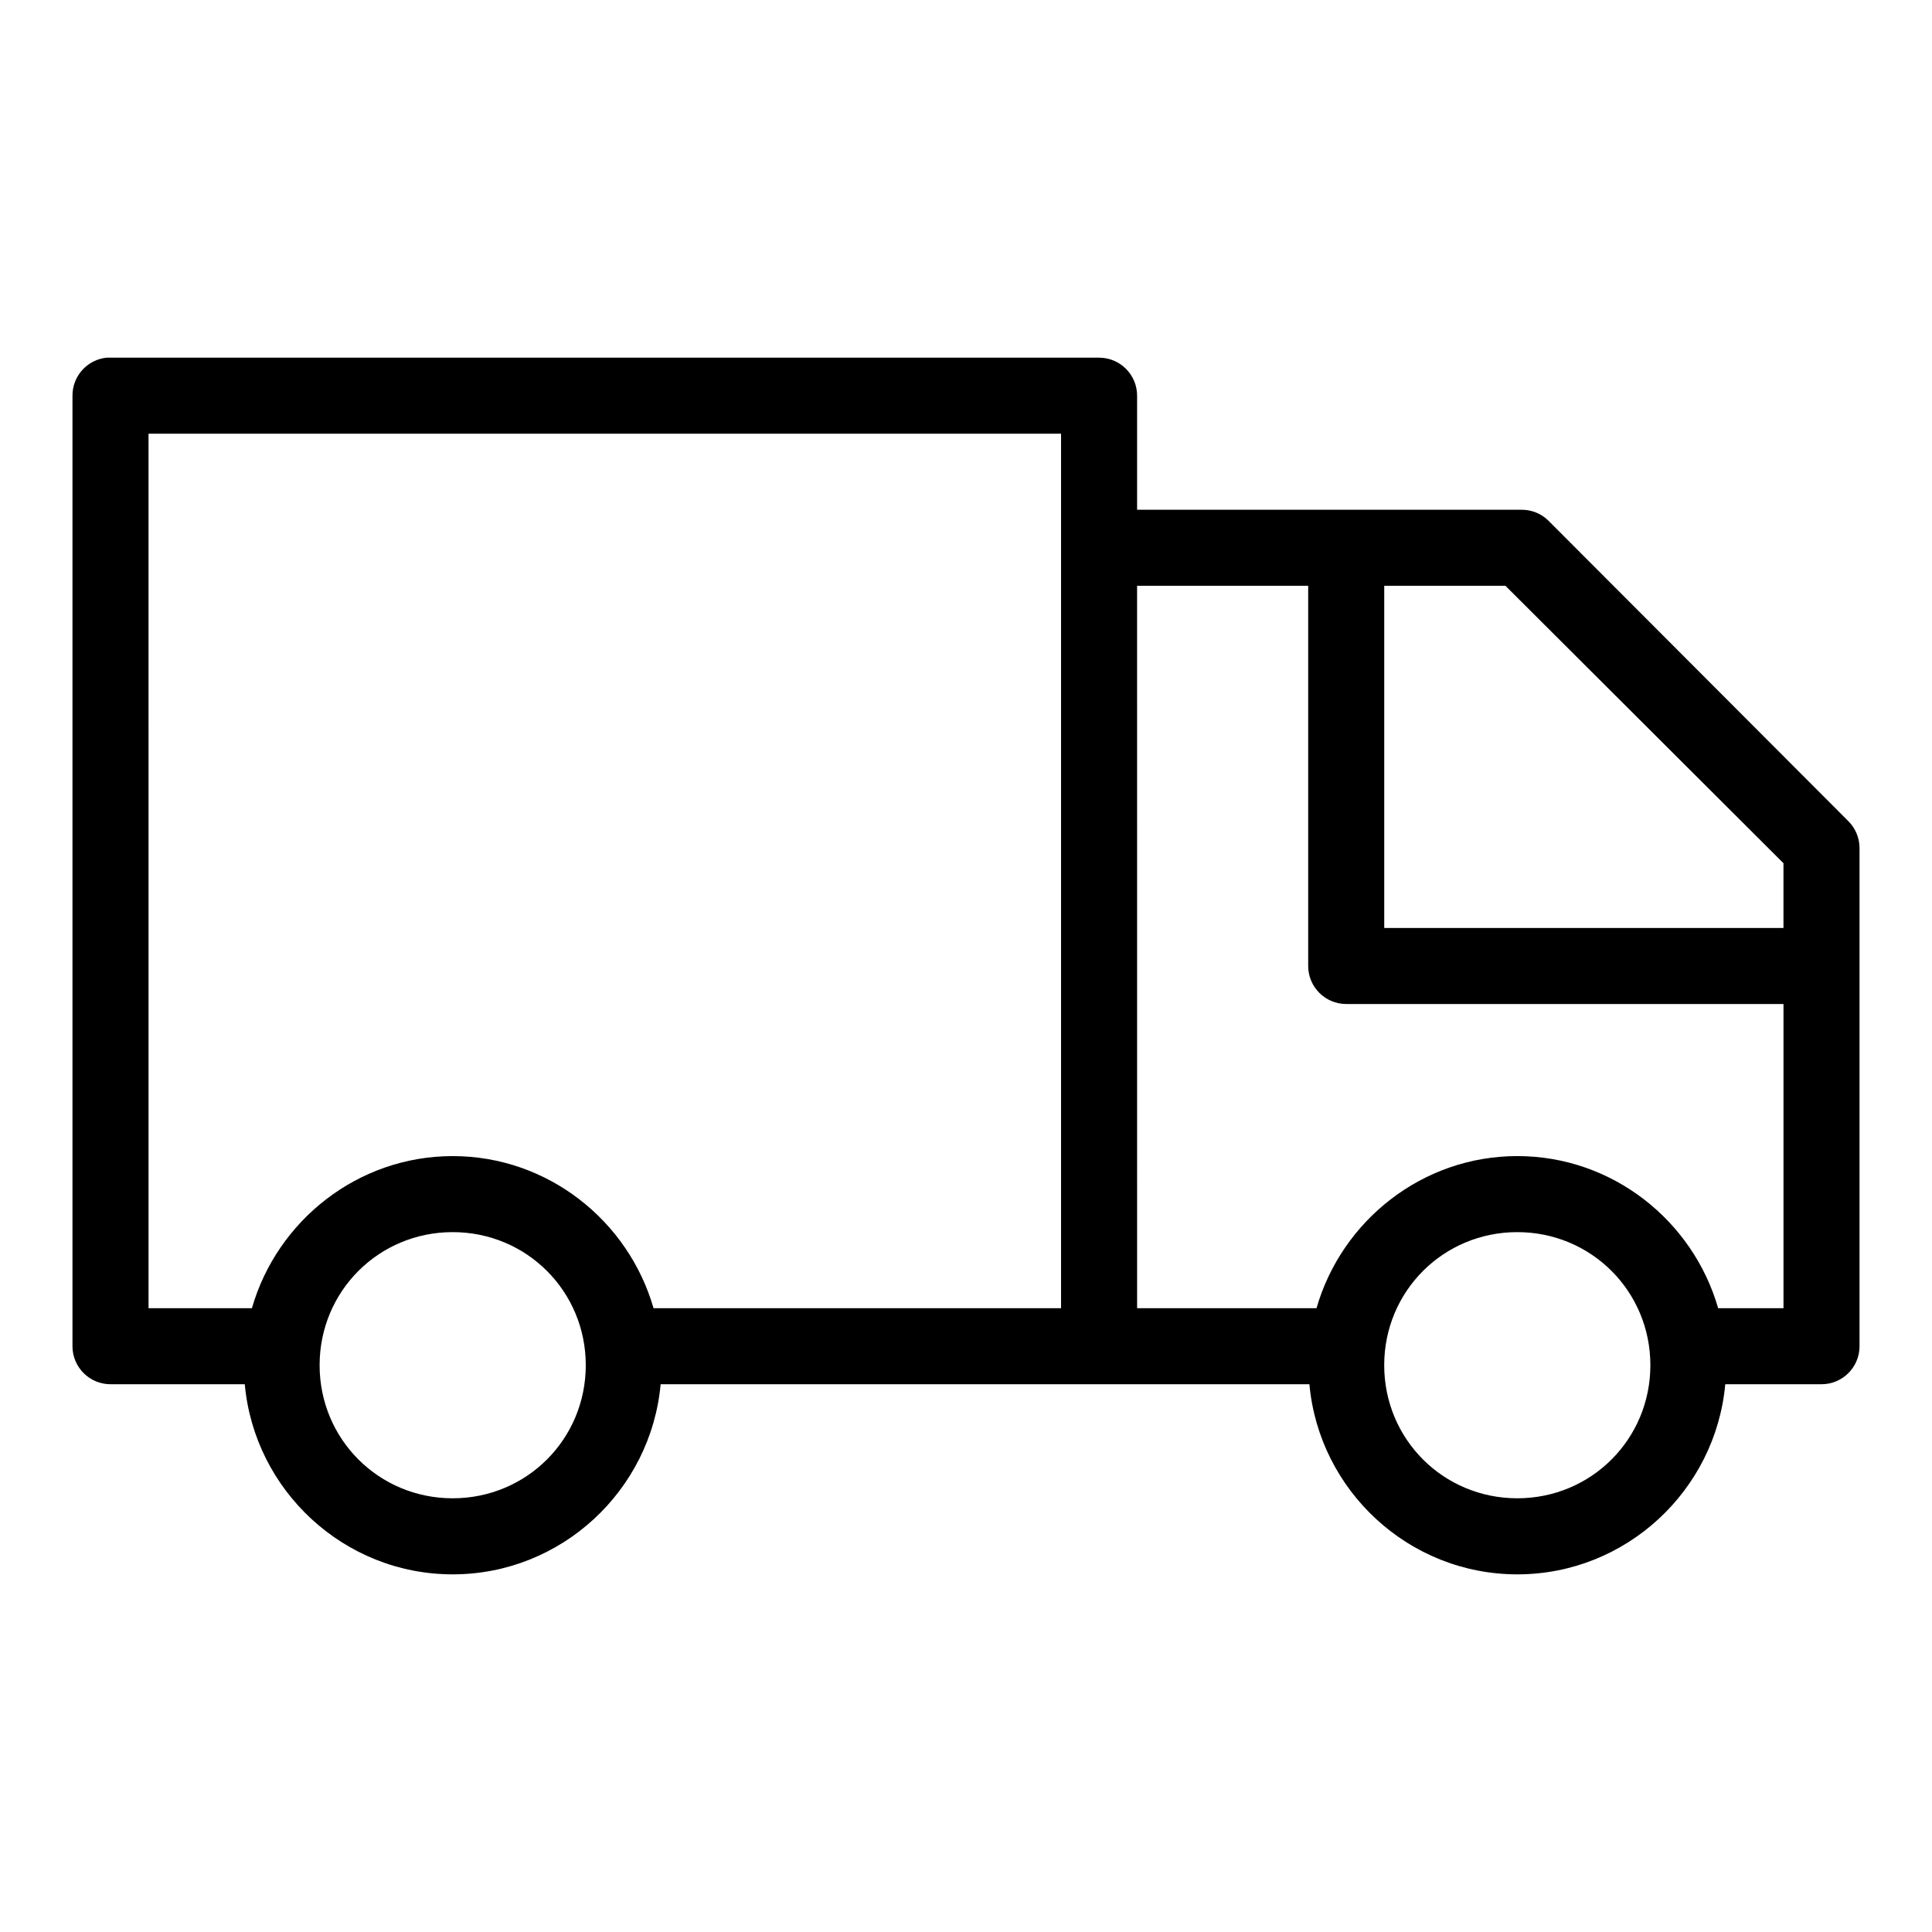 <?xml version="1.0" encoding="UTF-8"?>
<!-- Uploaded to: SVG Repo, www.svgrepo.com, Generator: SVG Repo Mixer Tools -->
<svg fill="#000000" width="800px" height="800px" version="1.1" viewBox="144 144 512 512" xmlns="http://www.w3.org/2000/svg">
 <path d="m172.34 238.78c-5.191 0.488-9.156 4.859-9.133 10.074v251.91c0 5.562 4.512 10.074 10.078 10.074h35.582c2.559 28.152 26.309 50.383 55.102 50.383s52.543-22.23 55.105-50.383h171.93c2.559 28.152 26.309 50.383 55.102 50.383 28.797 0 52.547-22.23 55.105-50.383h25.504c5.566 0 10.078-4.512 10.078-10.074v-132.09c-0.02-2.664-1.098-5.211-2.992-7.086l-79.508-79.664c-1.938-1.875-4.547-2.894-7.242-2.832h-101.71v-30.23c0-5.566-4.512-10.074-10.074-10.074h-261.98c-0.316-0.016-0.633-0.016-0.945 0zm11.02 20.152h241.83v231.75h-108c-6.648-23.148-27.996-40.305-53.215-40.305-25.215 0-46.562 17.156-53.215 40.305h-27.395zm261.98 40.305h45.344v100.76c0 5.562 4.512 10.074 10.078 10.074h115.88v80.609h-17.32c-6.648-23.148-27.996-40.305-53.215-40.305-25.215 0-46.562 17.156-53.215 40.305h-47.547zm65.496 0h32.117l73.684 73.523v17.16h-105.8zm-246.87 171.29c19.598 0 35.27 15.672 35.27 35.266 0 19.598-15.672 35.27-35.27 35.27-19.594 0-35.266-15.672-35.266-35.27 0-19.594 15.672-35.266 35.266-35.266zm282.13 0c19.598 0 35.27 15.672 35.27 35.266 0 19.598-15.672 35.27-35.27 35.27-19.594 0-35.266-15.672-35.266-35.27 0-19.594 15.672-35.266 35.266-35.266z"/>
</svg>